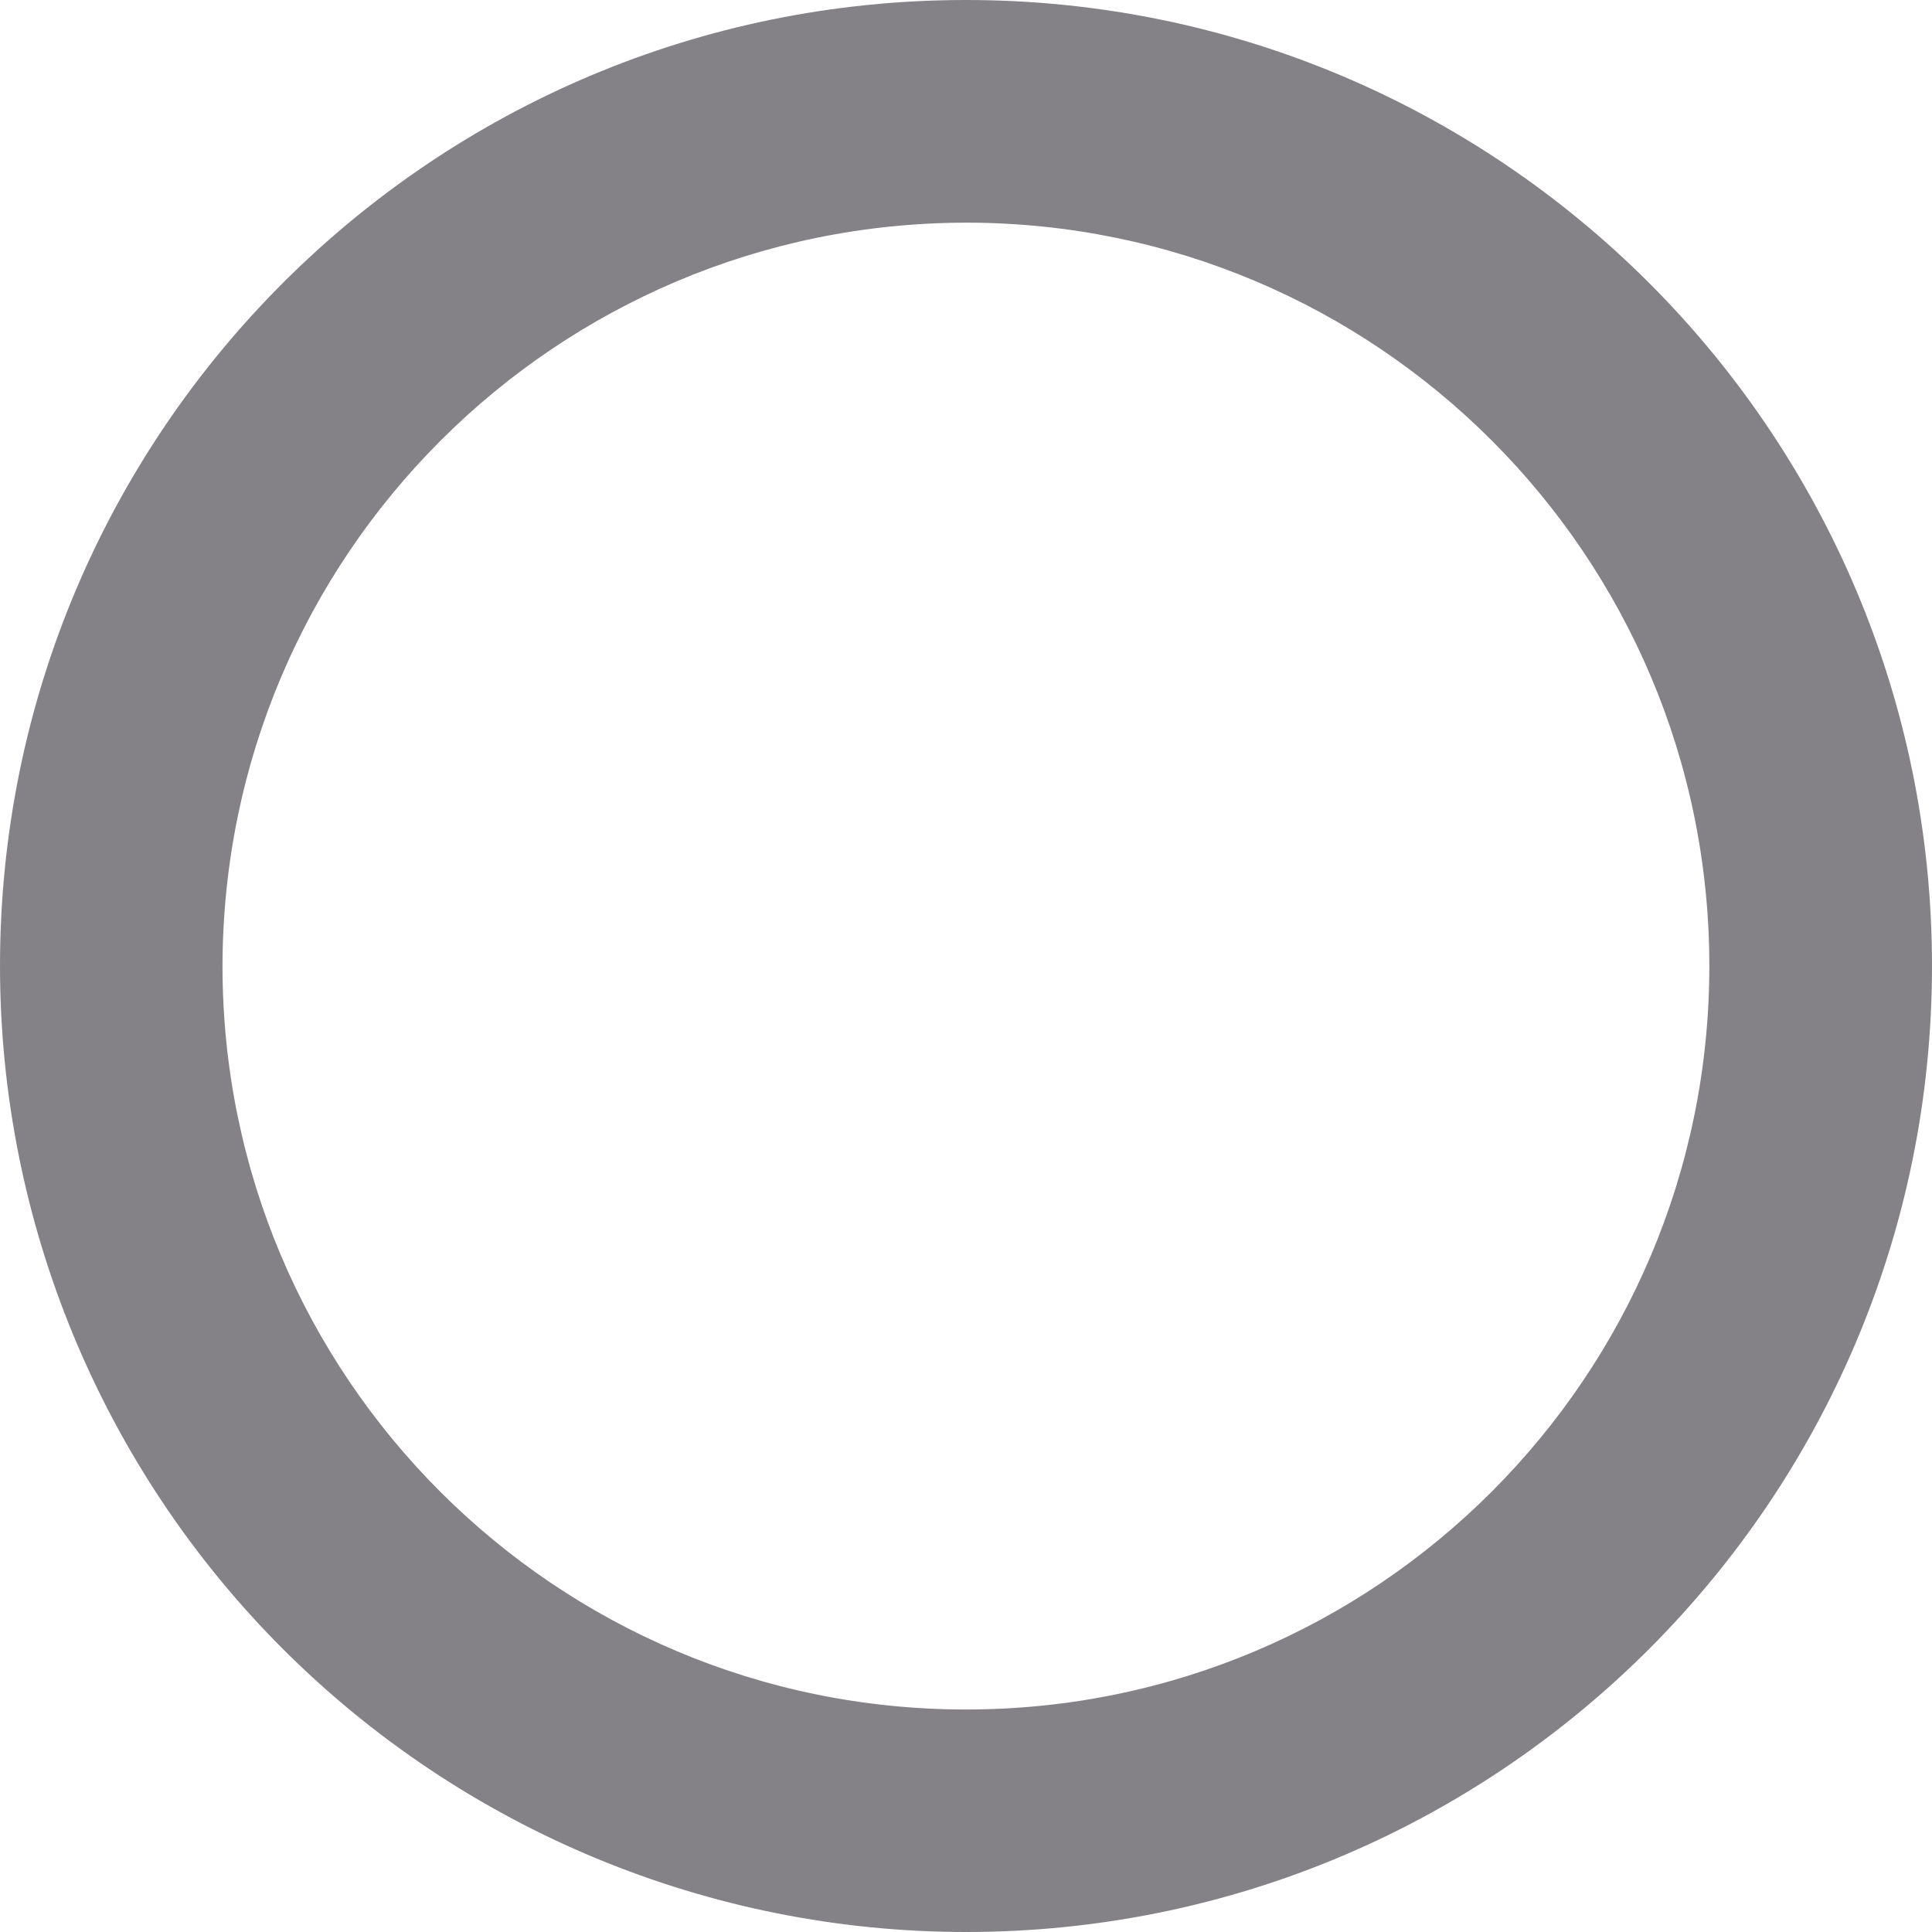<?xml version="1.0" encoding="UTF-8"?> <svg xmlns="http://www.w3.org/2000/svg" width="12" height="12" viewBox="0 0 12 12" fill="none"> <path opacity="0.6" fill-rule="evenodd" clip-rule="evenodd" d="M6 12C9.314 12 12 9.313 12 6C12 2.686 9.314 0 6 0C2.686 0 0 2.686 0 6C0 7.591 0.632 9.117 1.757 10.242C2.883 11.367 4.409 12 6 12ZM6 1.383C8.55 1.383 10.617 3.45 10.617 6C10.617 8.551 8.55 10.618 6 10.618C3.45 10.618 1.382 8.551 1.382 6C1.386 3.451 3.451 1.386 6 1.383Z" fill="#333037"></path> </svg> 
